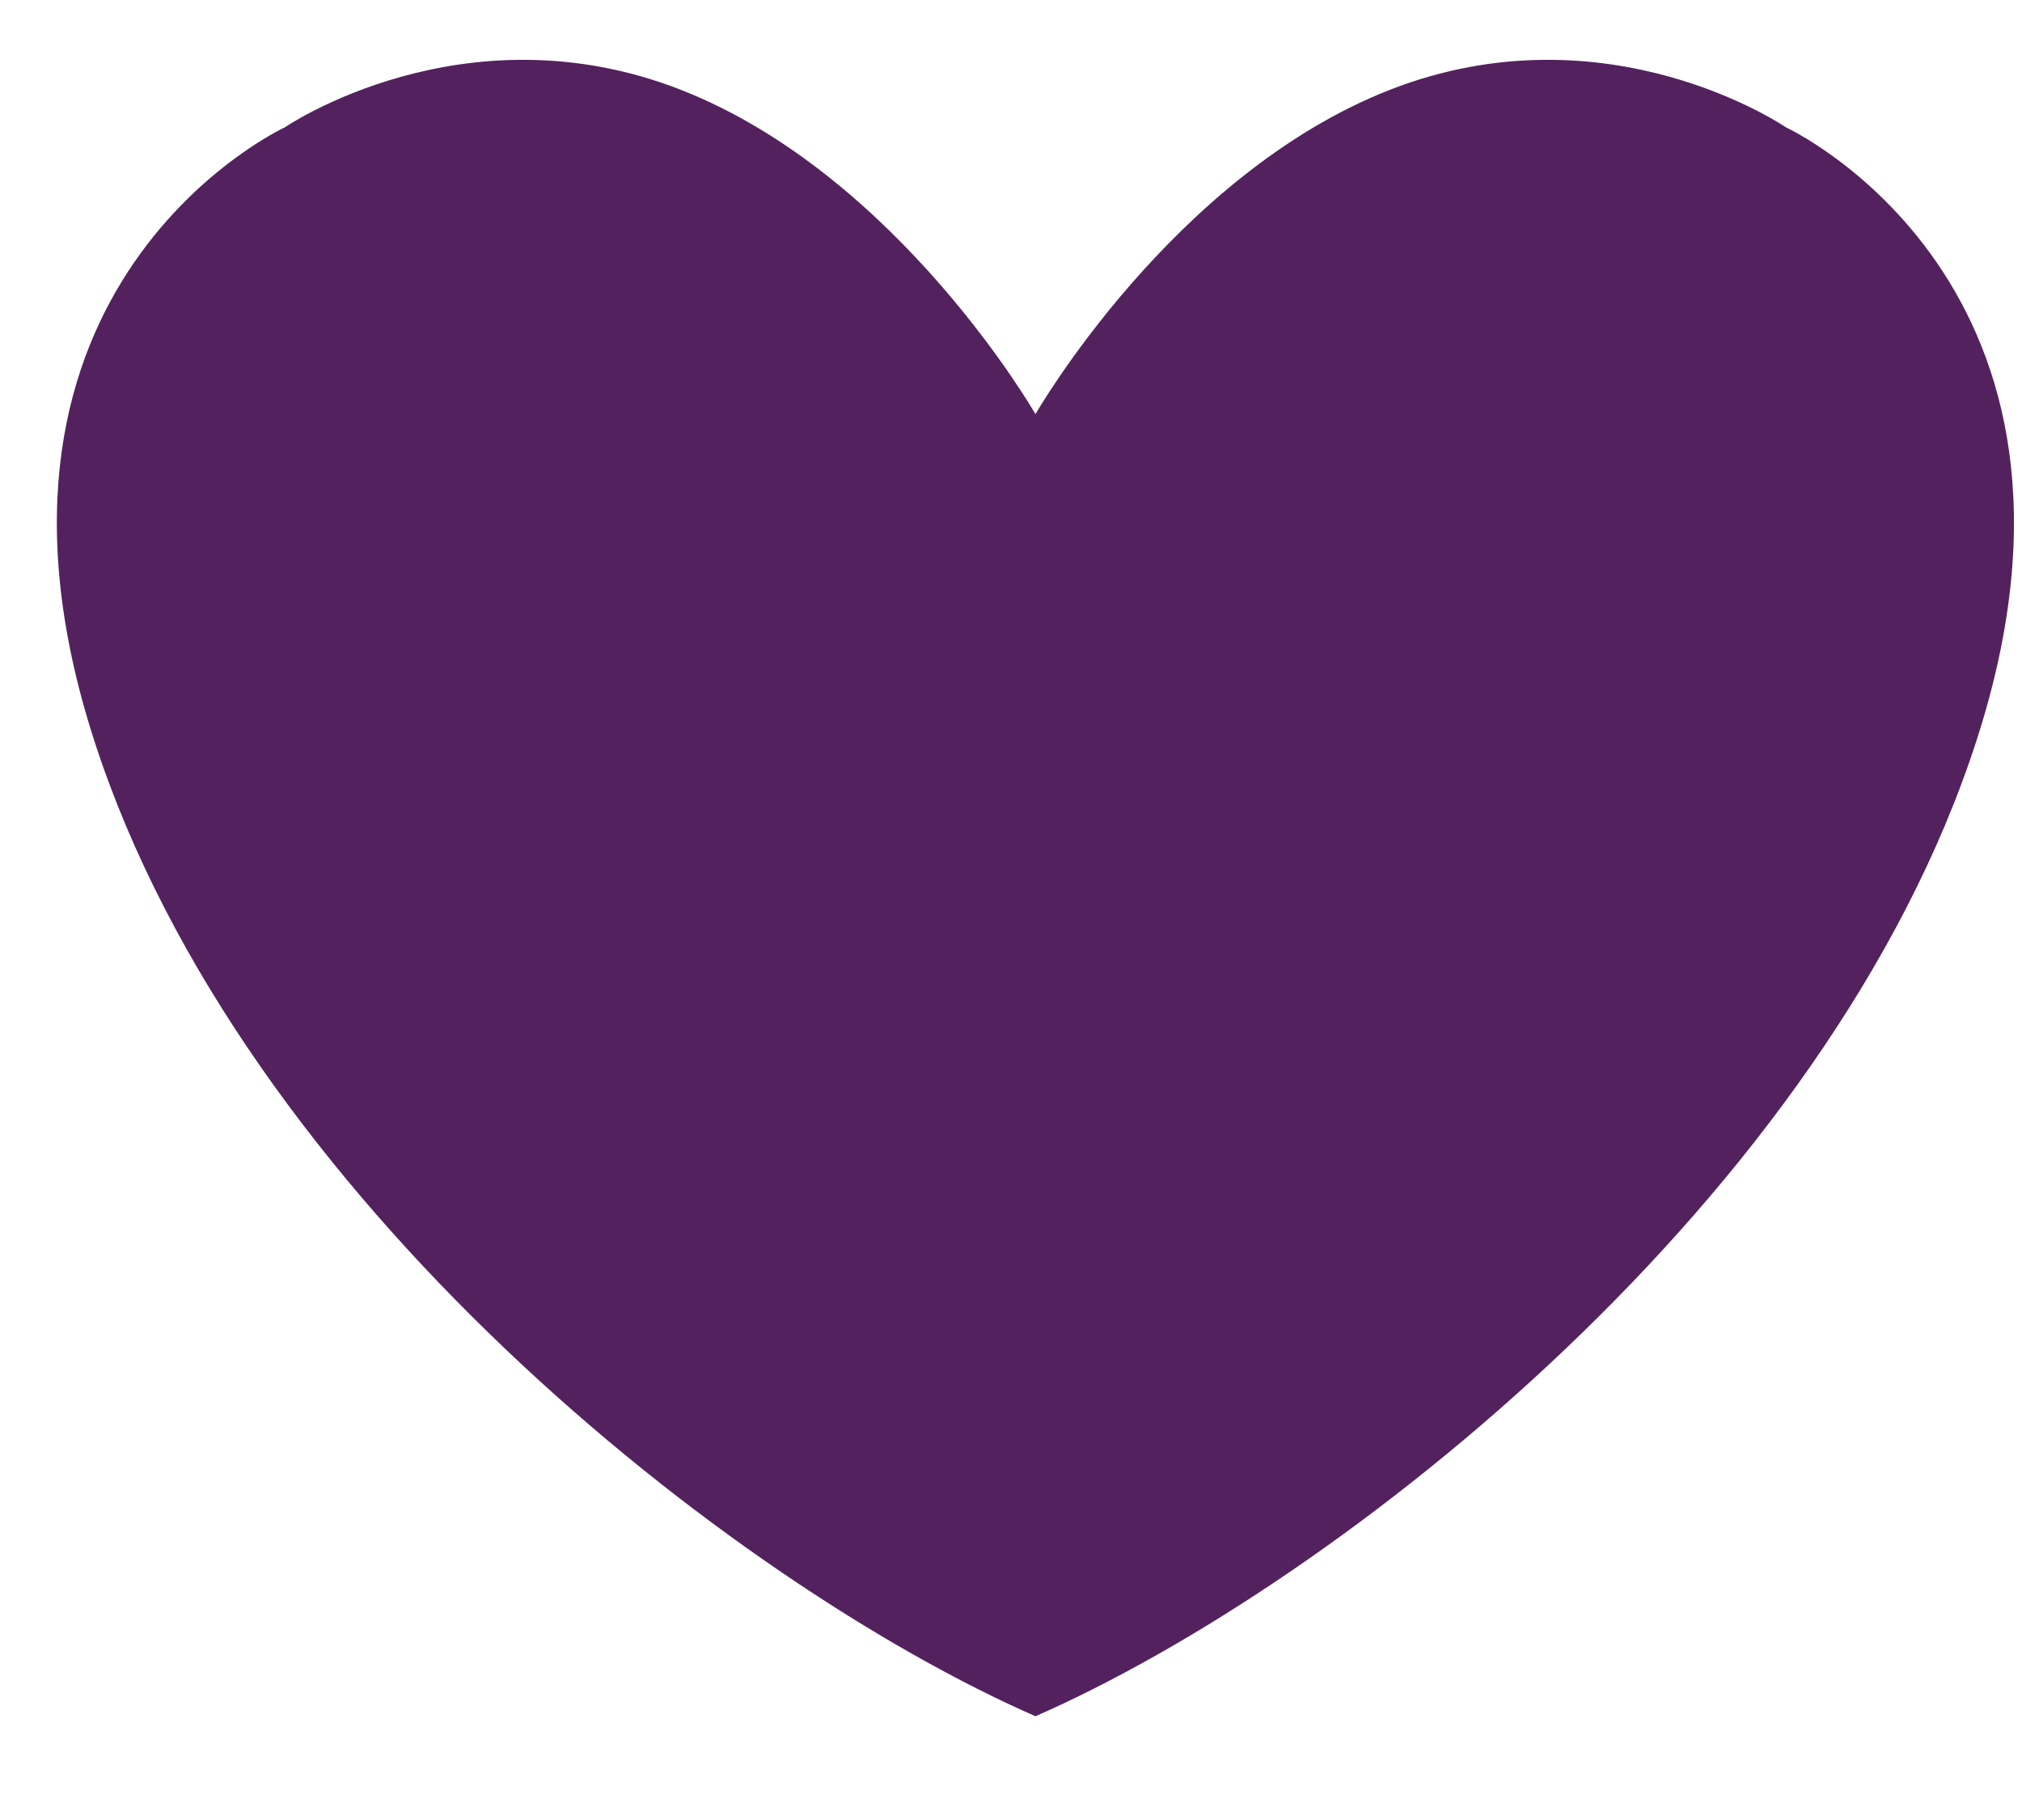 <svg xmlns="http://www.w3.org/2000/svg" fill="none" viewBox="0 0 10 9" height="9" width="10">
<path fill="#53225E" d="M9.775 3.662C9.047 5.916 6.633 7.823 5.121 8.487C3.608 7.823 1.194 5.916 0.466 3.662C-0.265 1.402 1.408 0.63 1.408 0.63C1.408 0.63 2.292 0.024 3.367 0.444C4.442 0.865 5.121 2.048 5.121 2.048C5.121 2.048 5.799 0.865 6.874 0.444C7.95 0.024 8.833 0.63 8.833 0.63C8.833 0.63 10.507 1.402 9.775 3.662Z" id="Vector"></path>
</svg>
